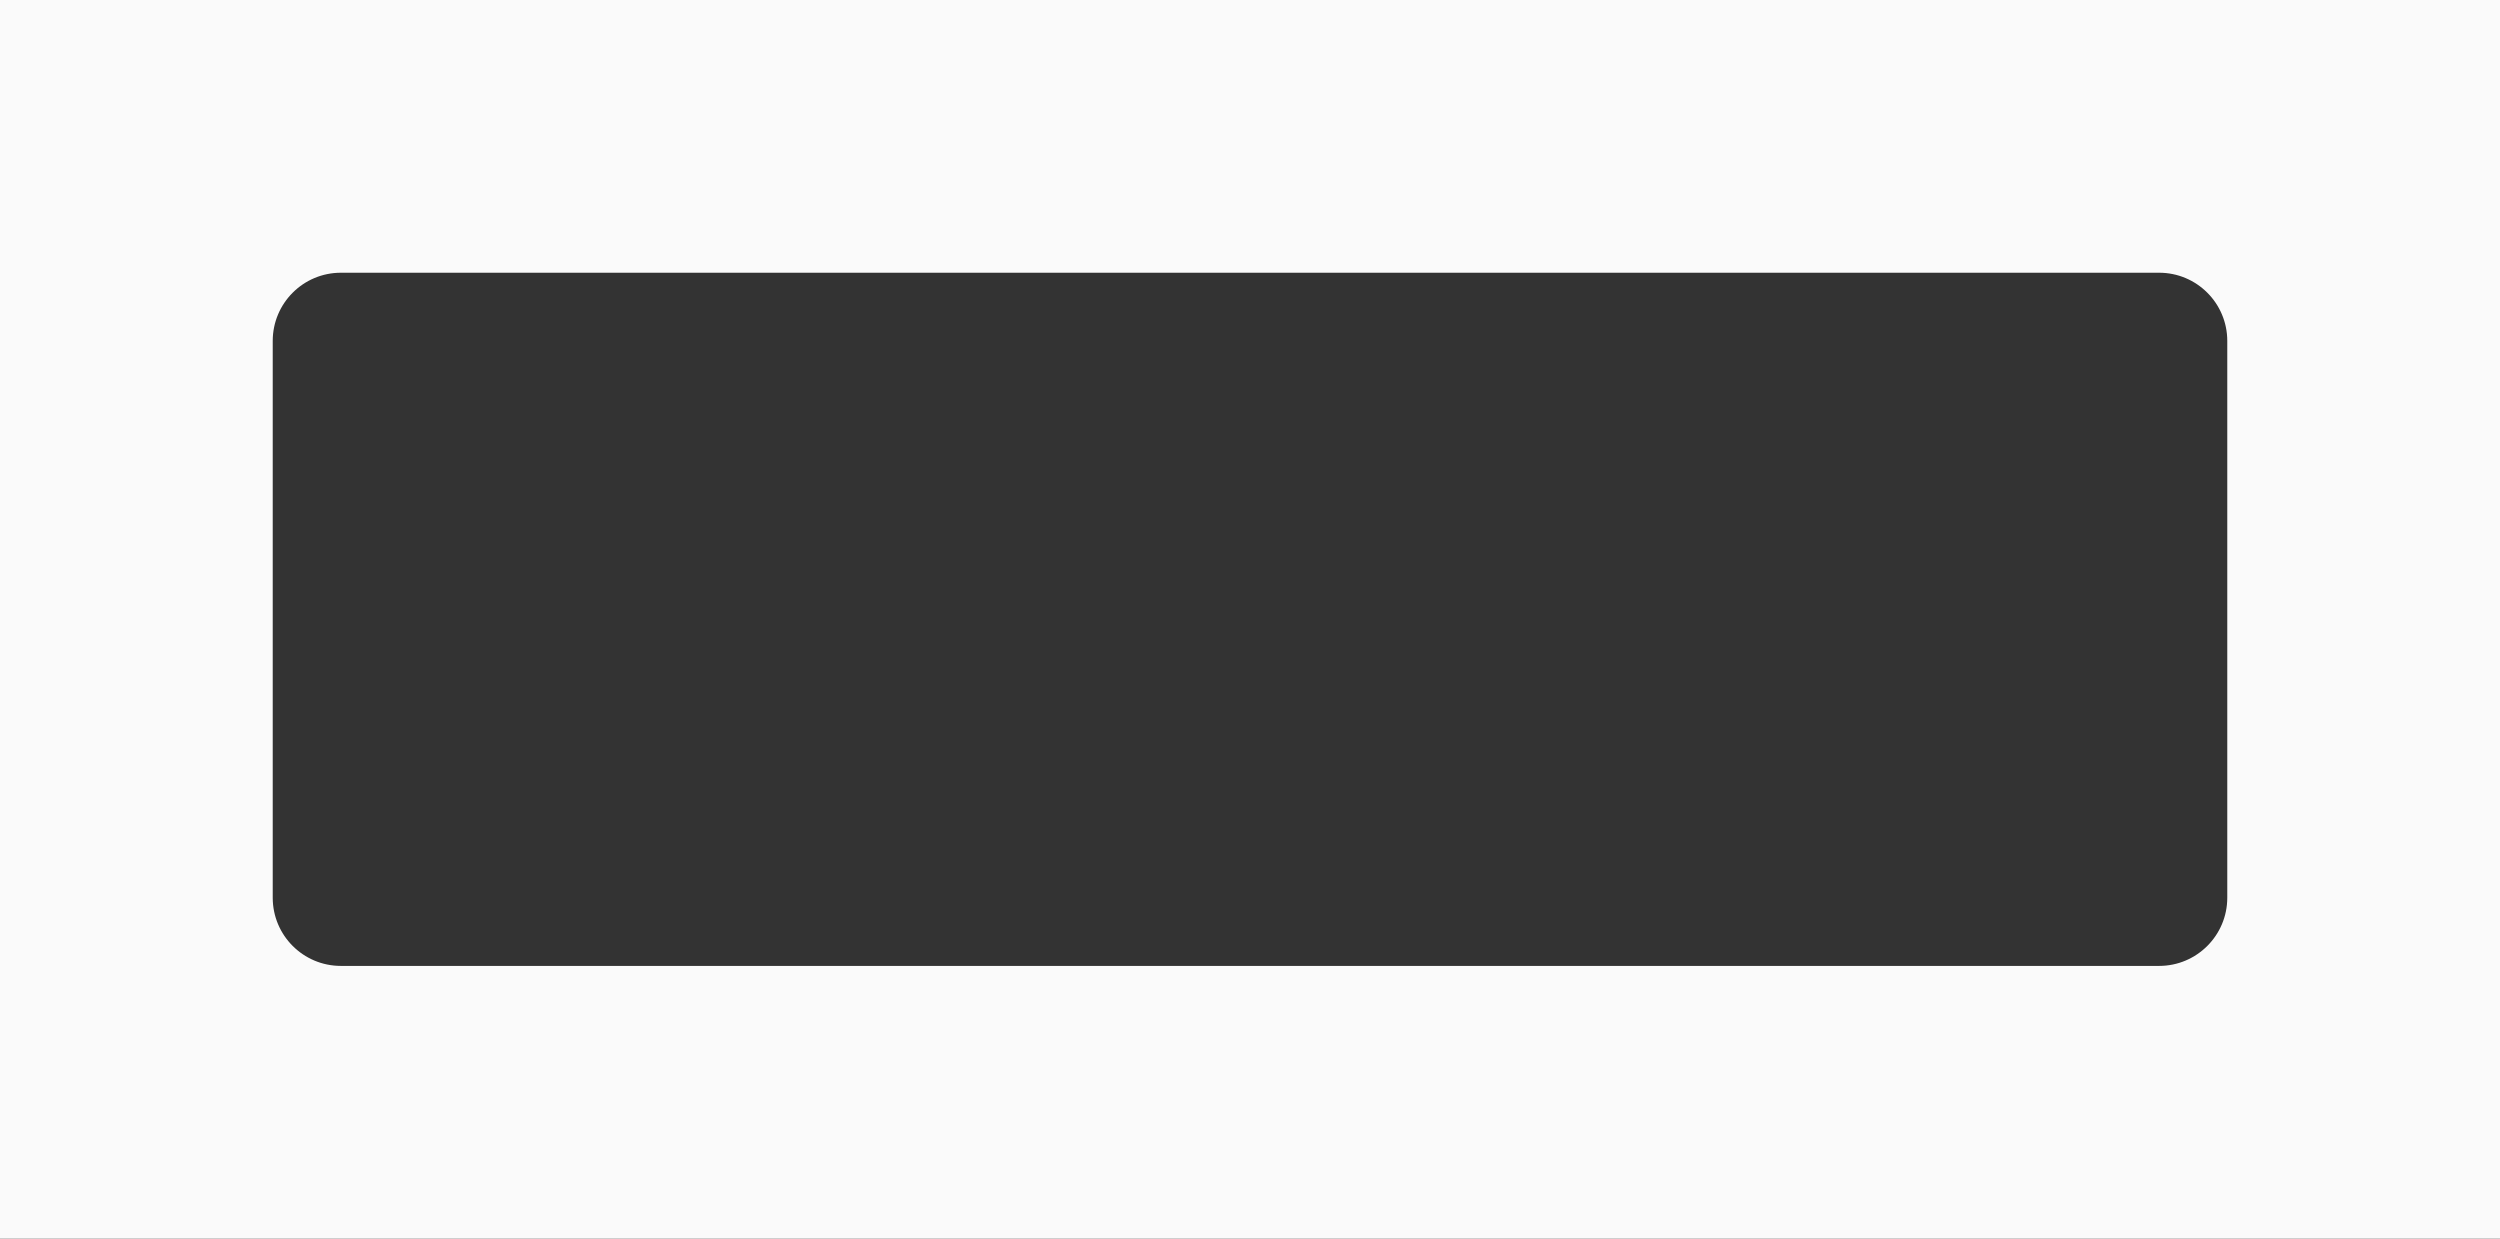 <?xml version="1.0" encoding="UTF-8"?> <svg xmlns="http://www.w3.org/2000/svg" width="440" height="218" viewBox="0 0 440 218" fill="none"><rect x="0" y="0" width="440" height="218" fill="#333333" stroke="none"/><path fill-rule="evenodd" clip-rule="evenodd" d="M440 0H0V218H440V0ZM60 48C53.371 48 48 53.373 48 60V158C48 164.627 53.371 170 60 170H380C386.629 170 392 164.627 392 158V60C392 53.373 386.629 48 380 48H60Z" fill="#FAFAFA"></path></svg> 